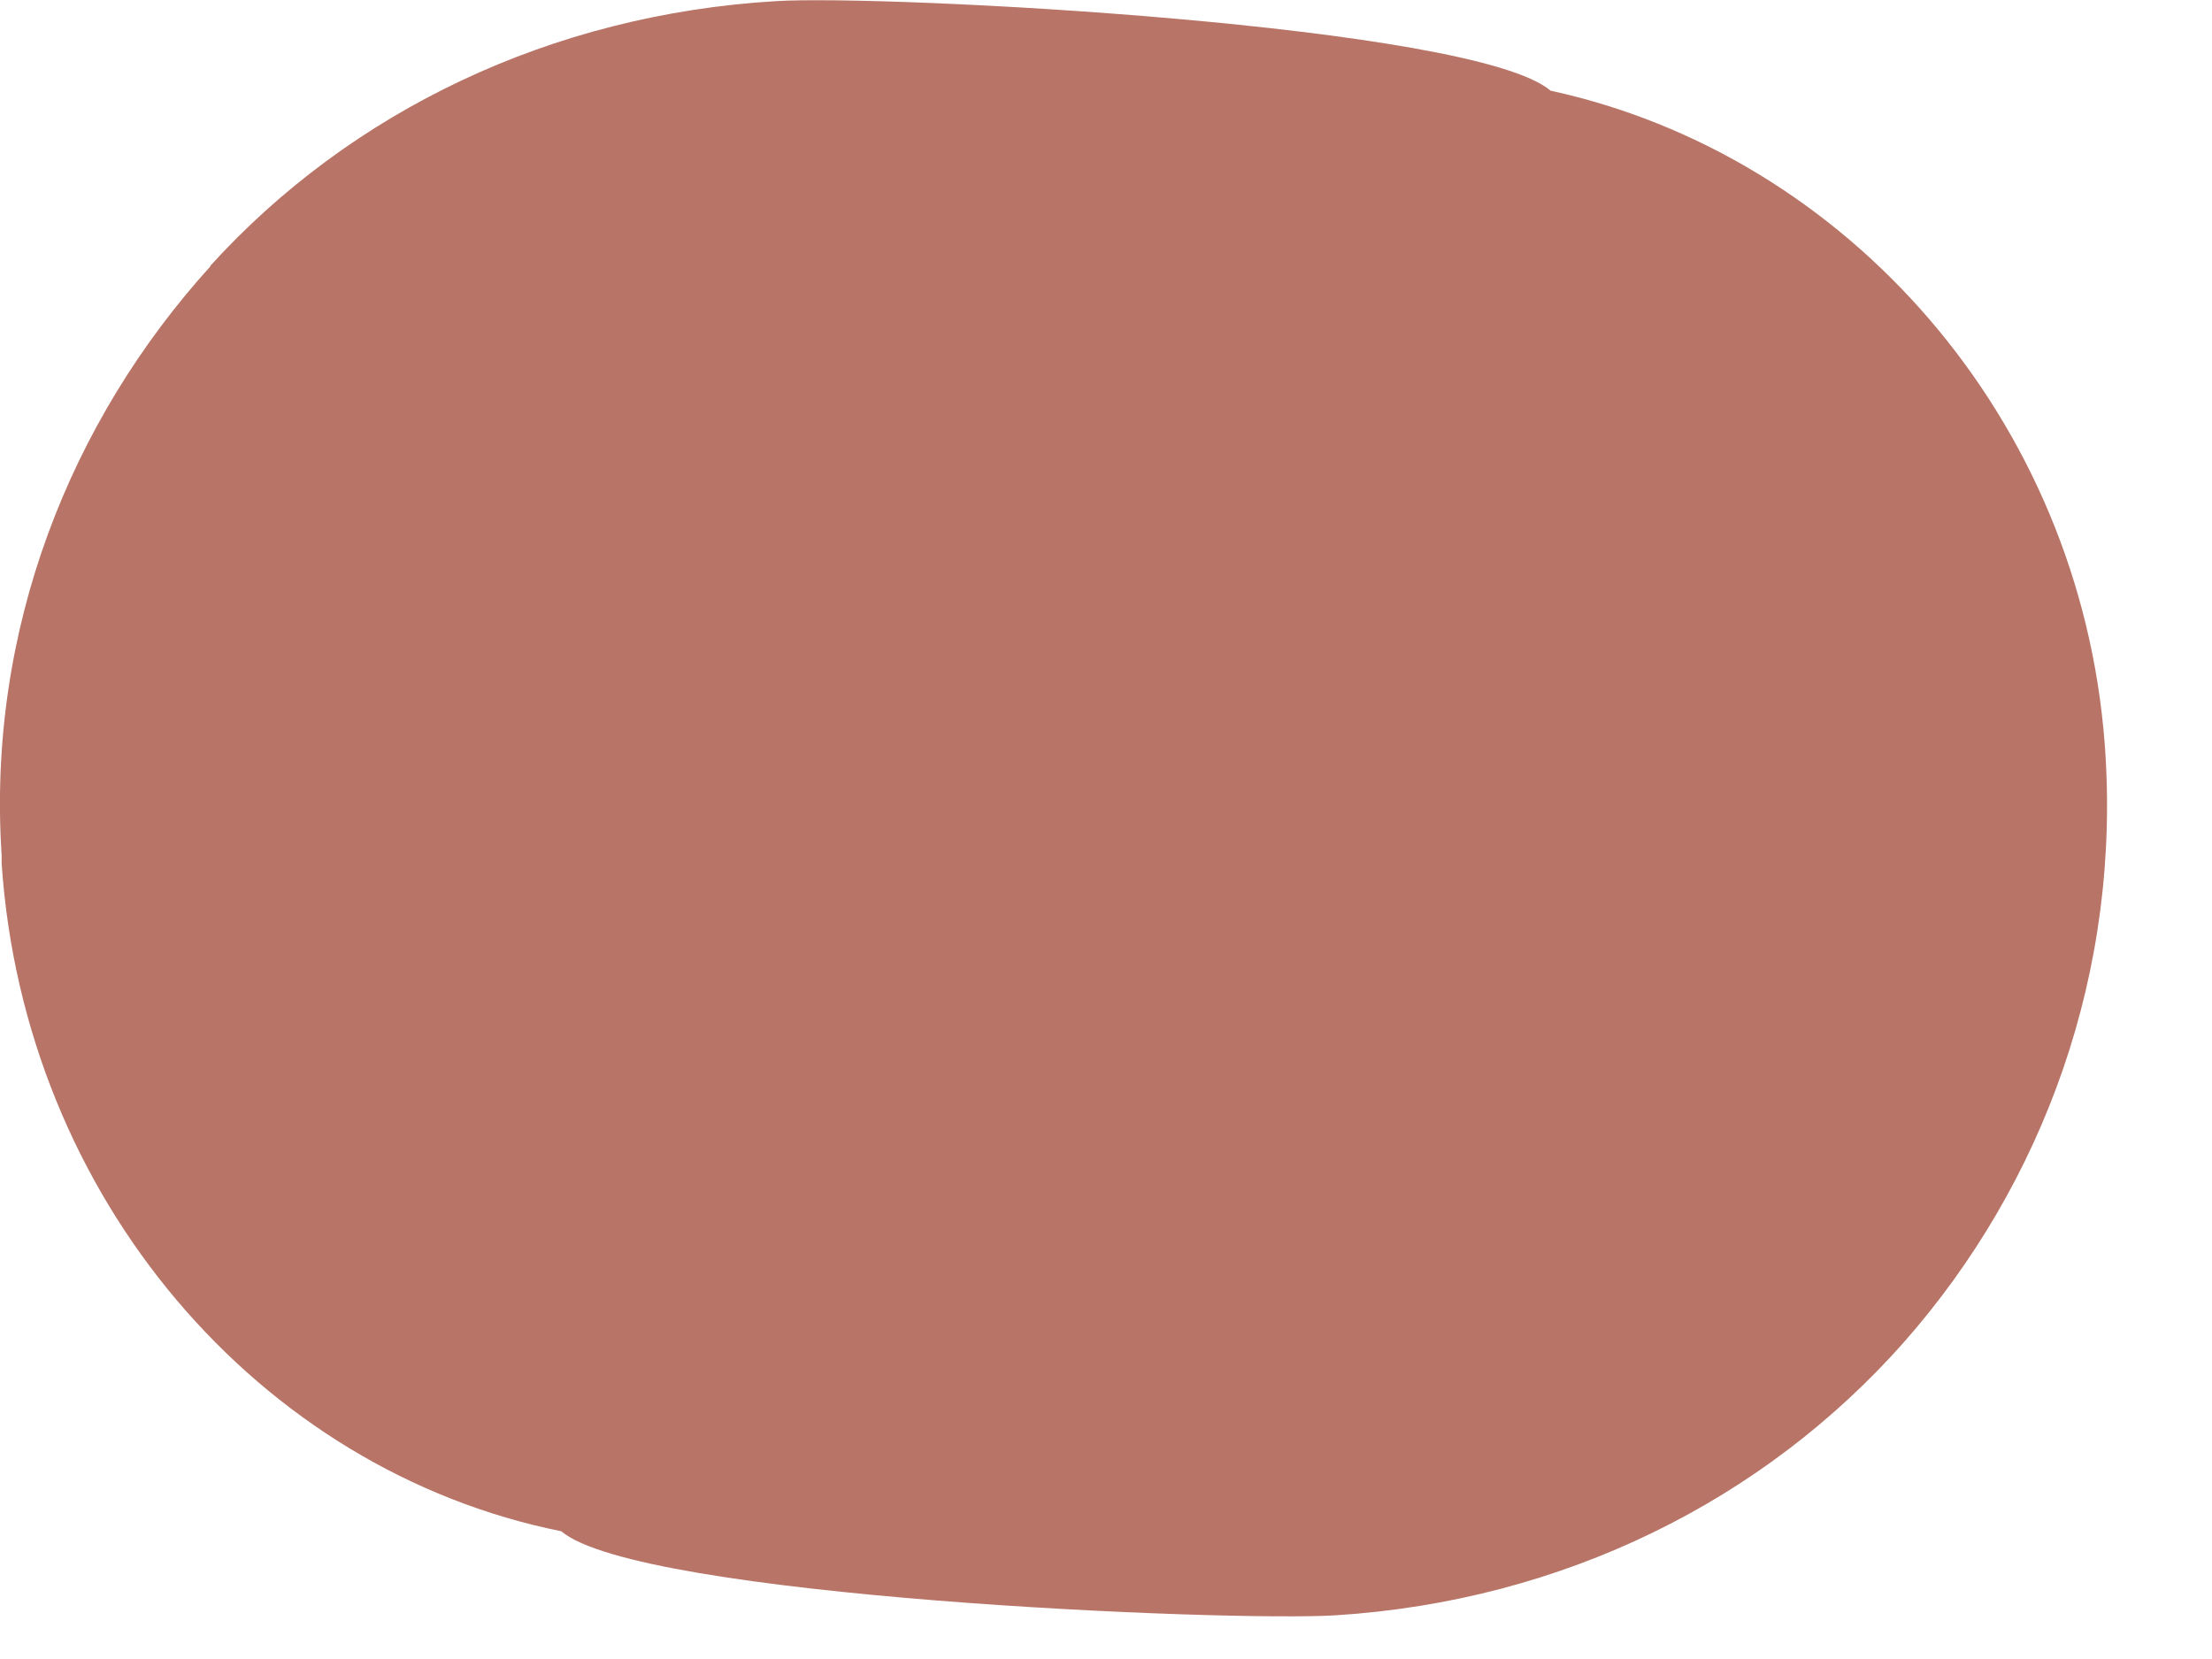 <?xml version="1.0" encoding="utf-8"?>
<svg xmlns="http://www.w3.org/2000/svg" fill="none" height="100%" overflow="visible" preserveAspectRatio="none" style="display: block;" viewBox="0 0 4 3" width="100%">
<path d="M0.381 0.481C0.127 0.761 -0.024 1.139 0.003 1.547C0.003 1.548 0.003 1.561 0.003 1.562C0.044 2.166 0.468 2.659 1.015 2.769C1.154 2.888 2.217 2.933 2.415 2.921C2.827 2.895 3.19 2.713 3.443 2.427C3.695 2.141 3.837 1.757 3.806 1.345C3.761 0.755 3.338 0.28 2.804 0.164C2.665 0.045 1.601 -0.01 1.404 0.002C0.997 0.026 0.634 0.201 0.38 0.481H0.381Z" fill="#B87567" id="Vector"/>
</svg>